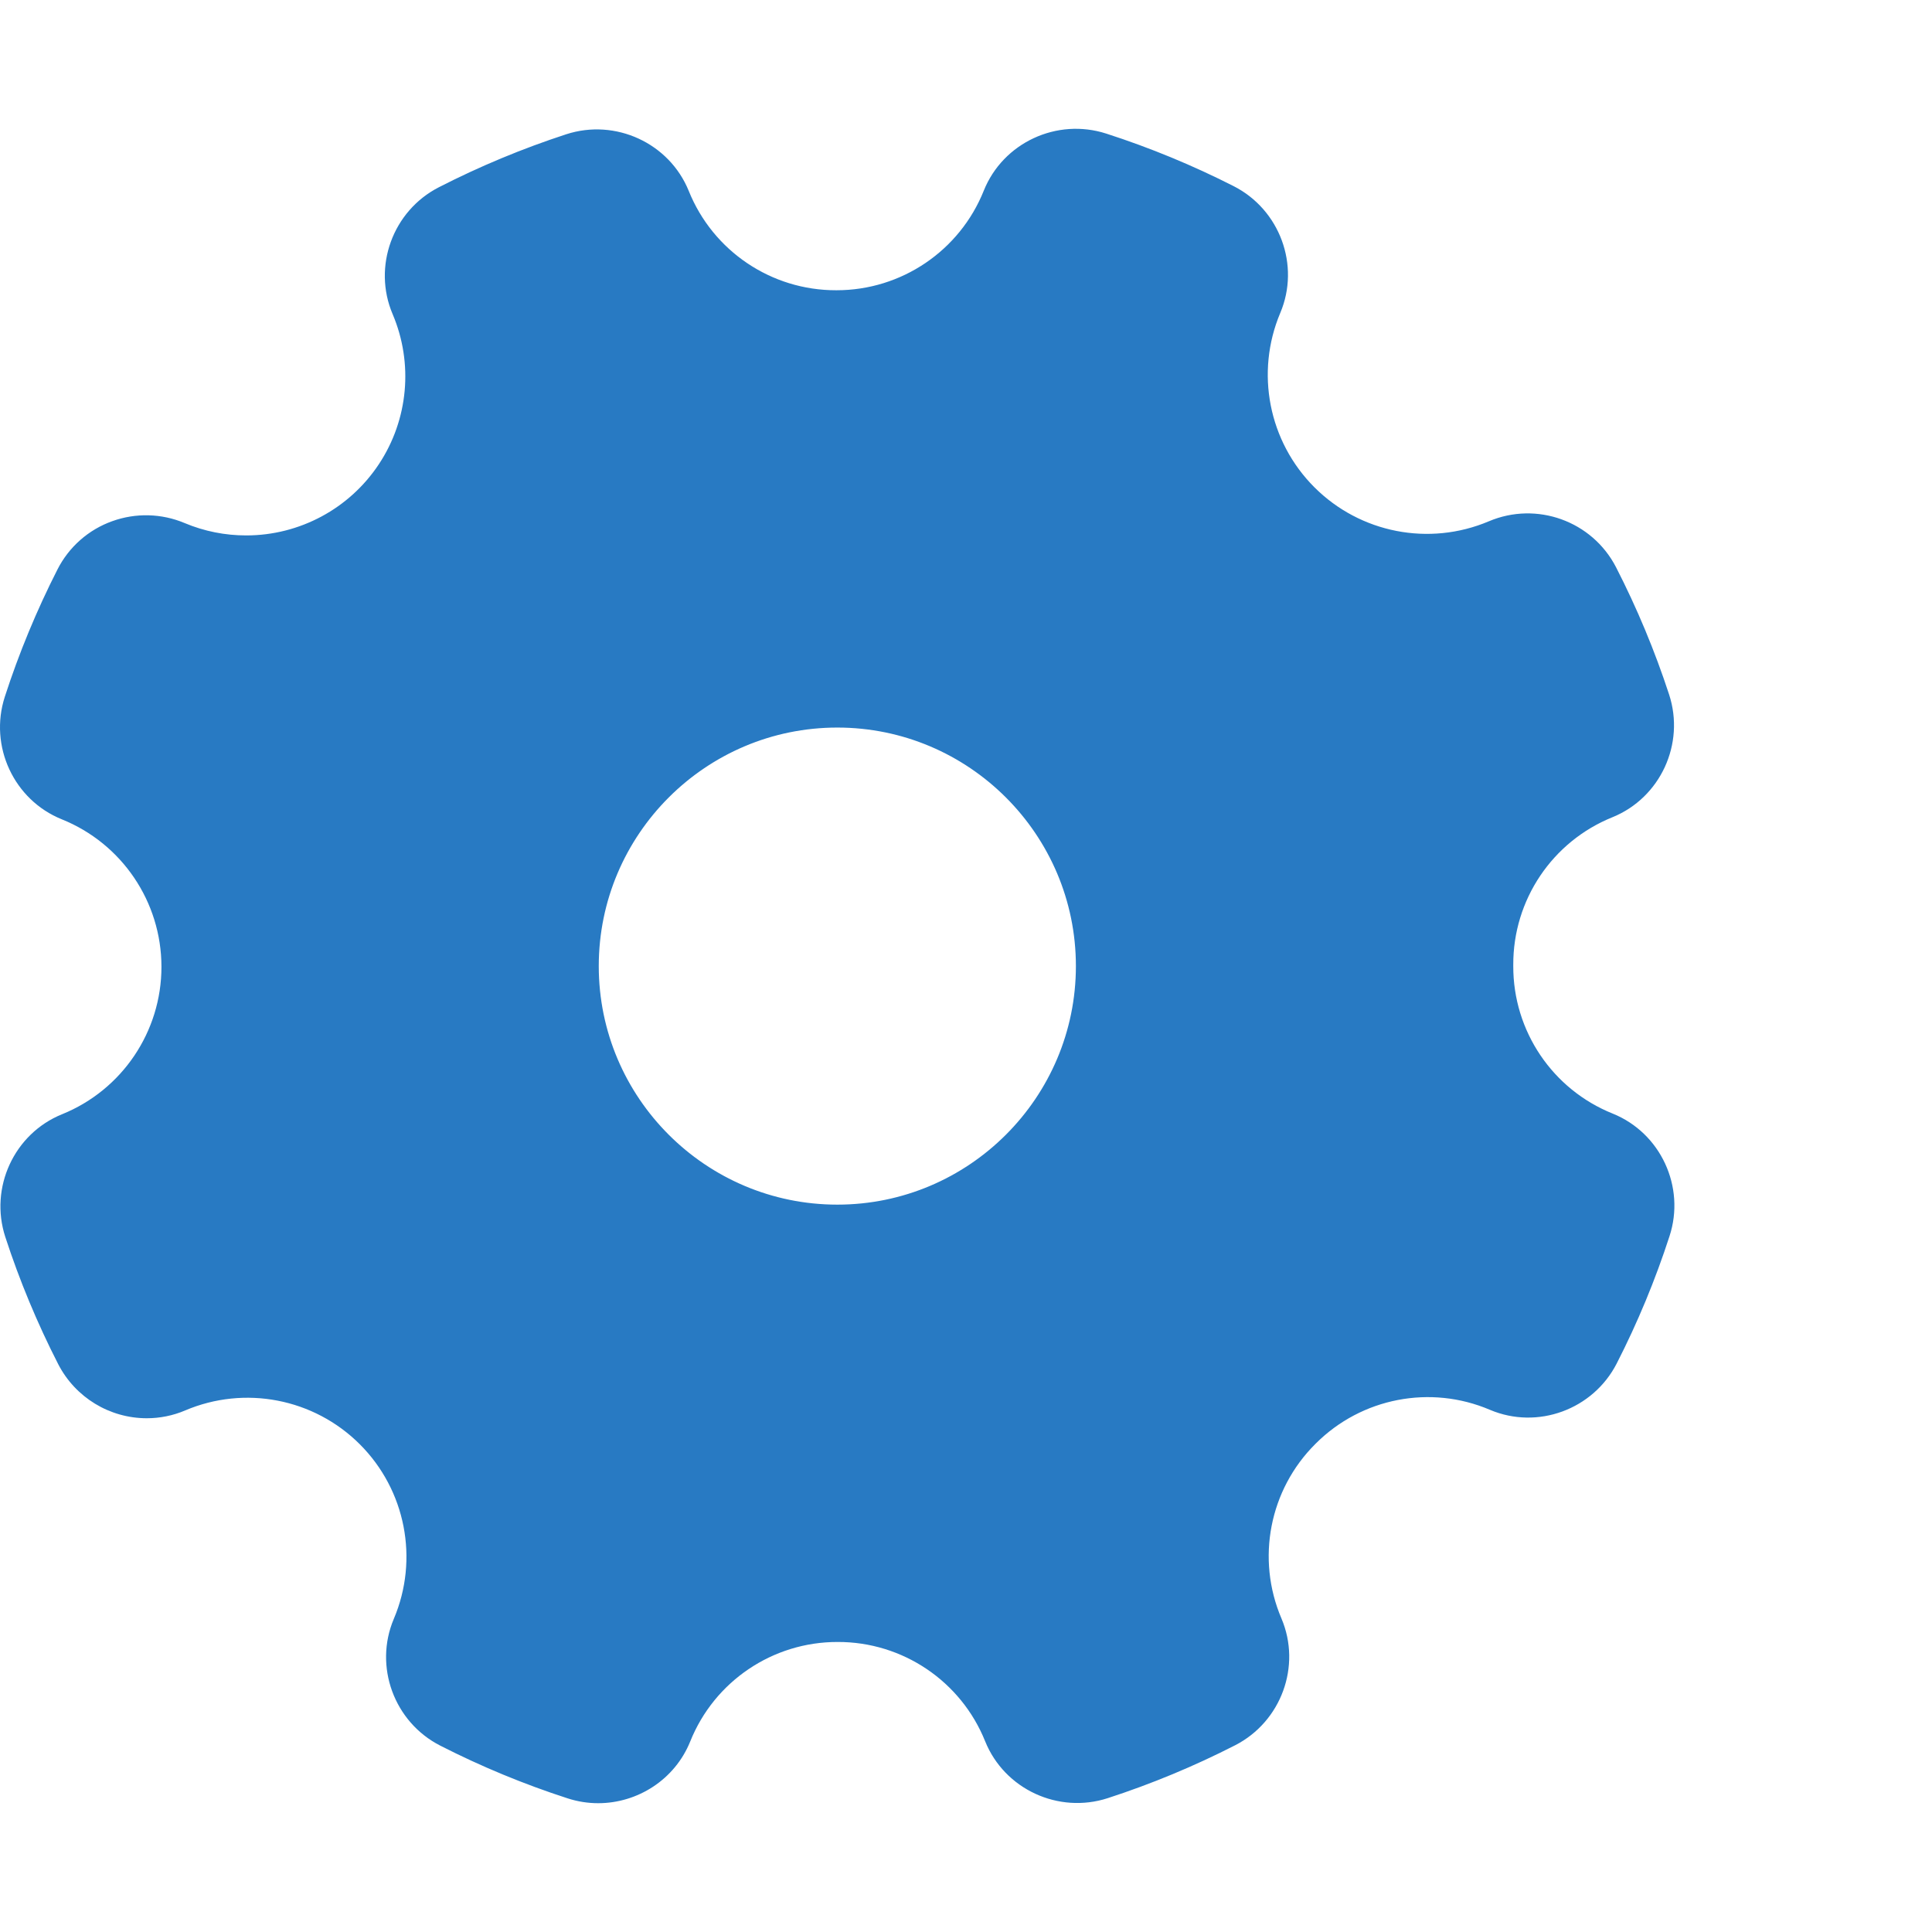 <?xml version="1.0" encoding="UTF-8"?>
<svg width="60px" height="60px" viewBox="0 0 60 60" version="1.1" xmlns="http://www.w3.org/2000/svg" xmlns:xlink="http://www.w3.org/1999/xlink">
    <!-- Generator: Sketch 52.1 (67048) - http://www.bohemiancoding.com/sketch -->
    <title>Professional Pumping Manufacturing and Solution</title>
    <desc>Created with Sketch.</desc>
    <g id="Professional-Pumping-Manufacturing-and-Solution" stroke="none" stroke-width="1" fill="none" fill-rule="evenodd">
        <g id="24gf-gear4" transform="translate(0, 4)" fill="#287AC3" fill-rule="nonzero">
            <path d="M50.085,30.584 C48.214,29.834 46.99,28.019 46.996,26.003 L46.996,25.965 C46.987,23.949 48.208,22.132 50.078,21.379 C51.563,20.775 52.336,19.103 51.836,17.57 C51.391,16.21 50.84,14.888 50.187,13.615 C49.446,12.18 47.723,11.559 46.236,12.19 C44.384,12.973 42.242,12.555 40.82,11.133 C39.398,9.712 38.979,7.57 39.76,5.718 C40.384,4.241 39.748,2.513 38.314,1.782 C37.04,1.134 35.717,0.588 34.356,0.149 C32.822,-0.346 31.152,0.431 30.553,1.919 C29.805,3.79 27.992,5.016 25.977,5.014 L25.969,5.014 C23.955,5.019 22.142,3.797 21.39,1.93 C20.787,0.444 19.115,-0.328 17.584,0.17 C16.224,0.614 14.901,1.164 13.628,1.816 C12.196,2.55 11.566,4.28 12.193,5.755 C12.842,7.281 12.683,9.03 11.768,10.413 C10.854,11.796 9.306,12.628 7.648,12.628 C6.991,12.629 6.342,12.499 5.736,12.245 C5.02,11.943 4.216,11.922 3.485,12.186 C2.749,12.449 2.142,12.984 1.787,13.681 C1.138,14.955 0.59,16.279 0.149,17.64 C-0.346,19.173 0.43,20.843 1.918,21.444 C3.787,22.196 5.012,24.007 5.014,26.022 C5.016,28.037 3.793,29.85 1.925,30.605 C0.439,31.207 -0.334,32.882 0.164,34.413 C0.607,35.772 1.157,37.094 1.808,38.366 C2.339,39.397 3.401,40.045 4.56,40.045 C4.968,40.045 5.372,39.963 5.747,39.804 C7.6,39.014 9.748,39.429 11.173,40.852 C12.599,42.276 13.017,44.422 12.23,46.276 C11.605,47.752 12.239,49.481 13.672,50.212 C14.946,50.862 16.27,51.41 17.63,51.85 C17.936,51.949 18.255,52 18.577,52 C19.801,52 20.957,51.267 21.435,50.084 C22.184,48.214 23.998,46.989 26.013,46.993 L26.015,46.993 C28.03,46.987 29.845,48.21 30.596,50.08 C31.197,51.566 32.87,52.341 34.403,51.843 C35.762,51.401 37.085,50.852 38.358,50.201 C39.79,49.468 40.423,47.739 39.797,46.264 C39.005,44.411 39.422,42.263 40.851,40.842 L40.867,40.826 C42.288,39.409 44.427,38.996 46.273,39.784 C47.749,40.409 49.476,39.776 50.209,38.343 C50.86,37.07 51.408,35.748 51.849,34.388 C52.348,32.857 51.572,31.185 50.085,30.584 Z M33.413,26.003 C33.413,30.088 30.089,33.411 26.004,33.411 C21.918,33.411 18.595,30.088 18.595,26.003 C18.595,21.918 21.918,18.595 26.004,18.595 C30.089,18.595 33.413,21.918 33.413,26.003 Z" id="形状"></path>
        </g>
    </g>
</svg>